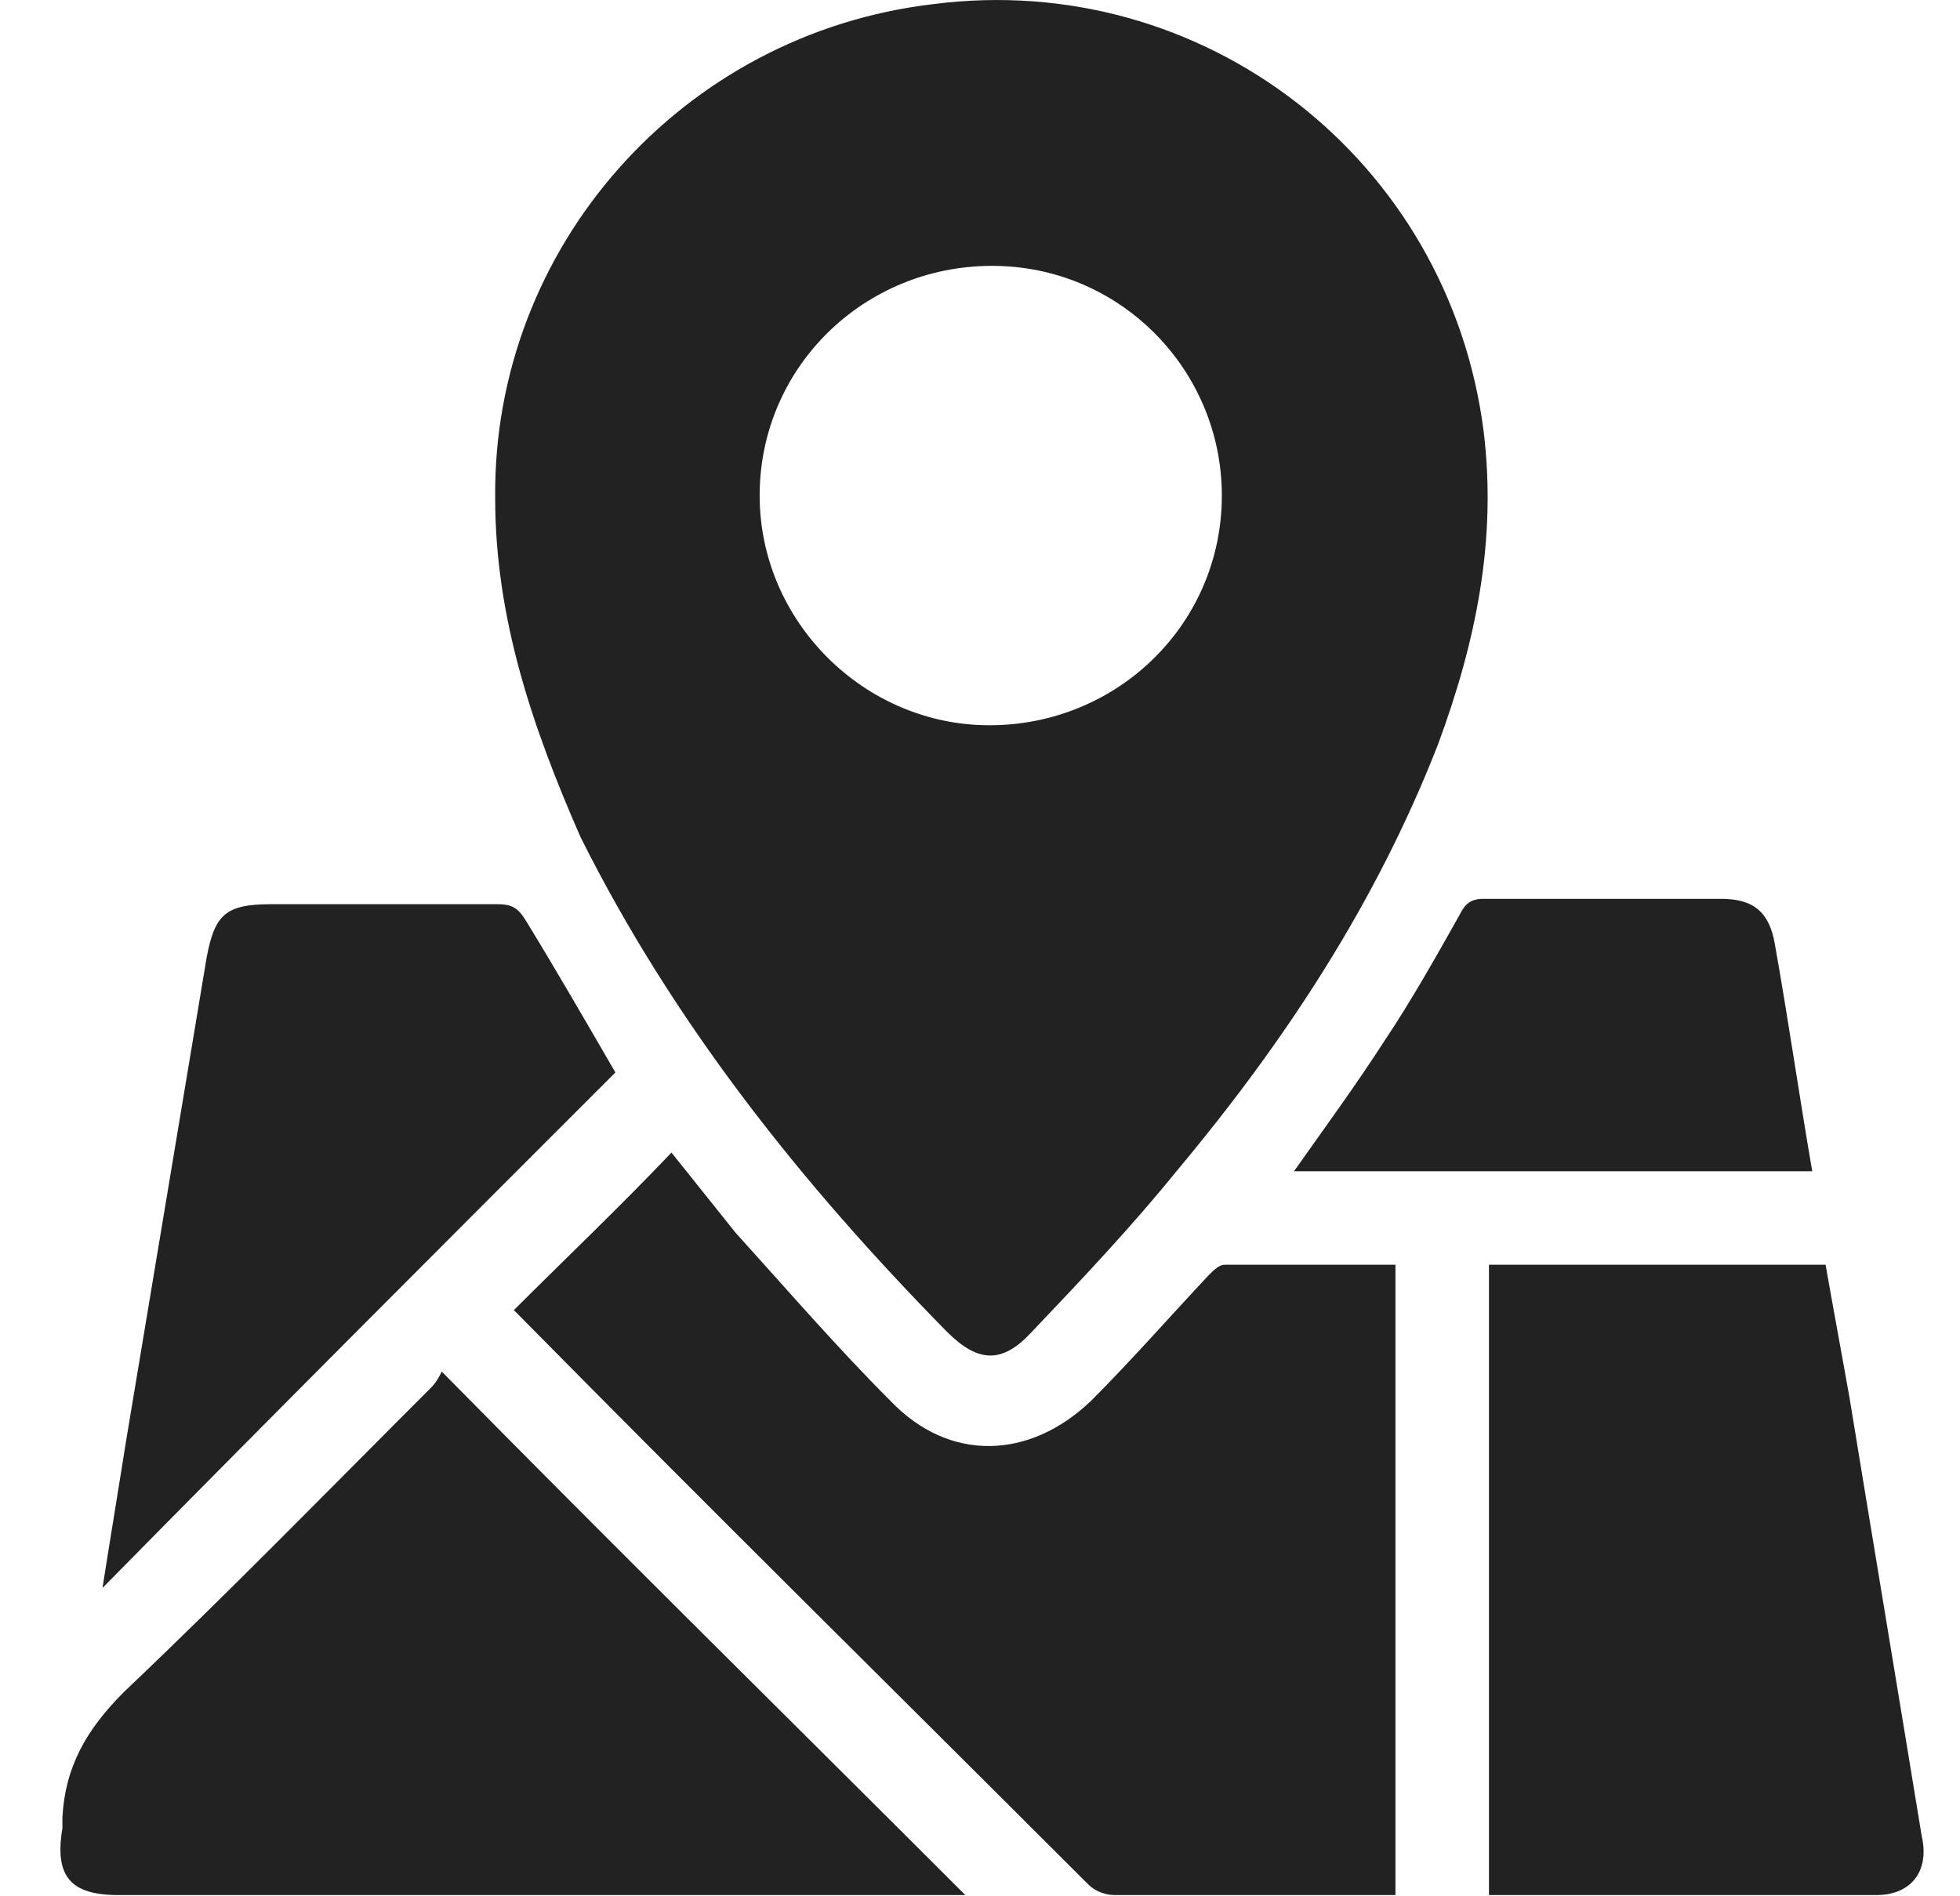 <svg width="31" height="30" viewBox="0 0 31 30" fill="none" xmlns="http://www.w3.org/2000/svg">
<path d="M7.832 7.882C7.79 3.91 10.79 0.53 14.762 0.065C19.029 -0.484 22.916 2.516 23.466 6.826C23.677 8.558 23.339 10.164 22.747 11.769C21.776 14.262 20.339 16.46 18.607 18.53C17.888 19.417 17.128 20.22 16.325 21.065C15.86 21.572 15.48 21.572 14.973 21.065C12.691 18.741 10.663 16.206 9.184 13.248C8.424 11.516 7.832 9.784 7.832 7.882ZM15.649 11.474C17.677 11.474 19.325 9.868 19.325 7.84C19.325 5.854 17.719 4.206 15.691 4.206C13.663 4.206 12.015 5.812 12.015 7.84C12.015 9.826 13.663 11.474 15.649 11.474Z" fill="#222222"/>
<path d="M8.127 20.727C8.973 19.882 9.818 19.079 10.62 18.234C10.958 18.657 11.296 19.079 11.634 19.502C12.437 20.389 13.24 21.319 14.085 22.164C15.015 23.136 16.282 23.093 17.254 22.164C17.888 21.53 18.48 20.854 19.113 20.178C19.198 20.093 19.282 20.009 19.367 20.009C20.254 20.009 21.142 20.009 22.071 20.009C22.071 23.347 22.071 26.643 22.071 29.981C21.987 29.981 21.902 29.981 21.818 29.981C20.423 29.981 19.029 29.981 17.634 29.981C17.508 29.981 17.339 29.938 17.212 29.812C14.212 26.812 11.212 23.854 8.254 20.854C8.212 20.812 8.17 20.769 8.127 20.727Z" fill="#222222"/>
<path d="M15.268 29.981C15.184 29.981 15.099 29.981 14.973 29.981C10.62 29.981 6.226 29.981 1.874 29.981C1.113 29.981 0.86 29.685 0.987 28.924C0.987 28.882 0.987 28.84 0.987 28.755C1.029 27.953 1.367 27.361 1.959 26.769C3.606 25.206 5.212 23.558 6.818 21.953C6.902 21.868 6.944 21.784 6.987 21.699C9.775 24.53 12.522 27.234 15.268 29.981Z" fill="#222222"/>
<path d="M23.55 29.981C23.55 26.643 23.55 23.347 23.55 20.009C25.325 20.009 27.099 20.009 28.874 20.009C29 20.727 29.127 21.403 29.254 22.122C29.634 24.445 30.015 26.727 30.395 29.051C30.522 29.6 30.226 29.981 29.677 29.981C27.691 29.981 25.705 29.981 23.719 29.981C23.677 29.981 23.634 29.981 23.55 29.981Z" fill="#222222"/>
<path d="M9.733 16.967C7.029 19.671 4.325 22.375 1.621 25.122C1.747 24.319 1.874 23.558 2.001 22.755C2.423 20.22 2.846 17.685 3.268 15.15C3.395 14.474 3.564 14.305 4.283 14.305C5.466 14.305 6.649 14.305 7.874 14.305C8.128 14.305 8.212 14.389 8.339 14.6C8.804 15.361 9.268 16.164 9.733 16.967Z" fill="#222222"/>
<path d="M20.466 18.53C20.973 17.812 21.438 17.178 21.902 16.46C22.325 15.826 22.705 15.15 23.085 14.474C23.17 14.305 23.255 14.22 23.466 14.22C24.733 14.22 25.959 14.22 27.226 14.22C27.733 14.22 27.987 14.431 28.072 14.938C28.283 16.122 28.452 17.305 28.663 18.53C25.916 18.53 23.212 18.53 20.466 18.53Z" fill="#222222"/>
</svg>
